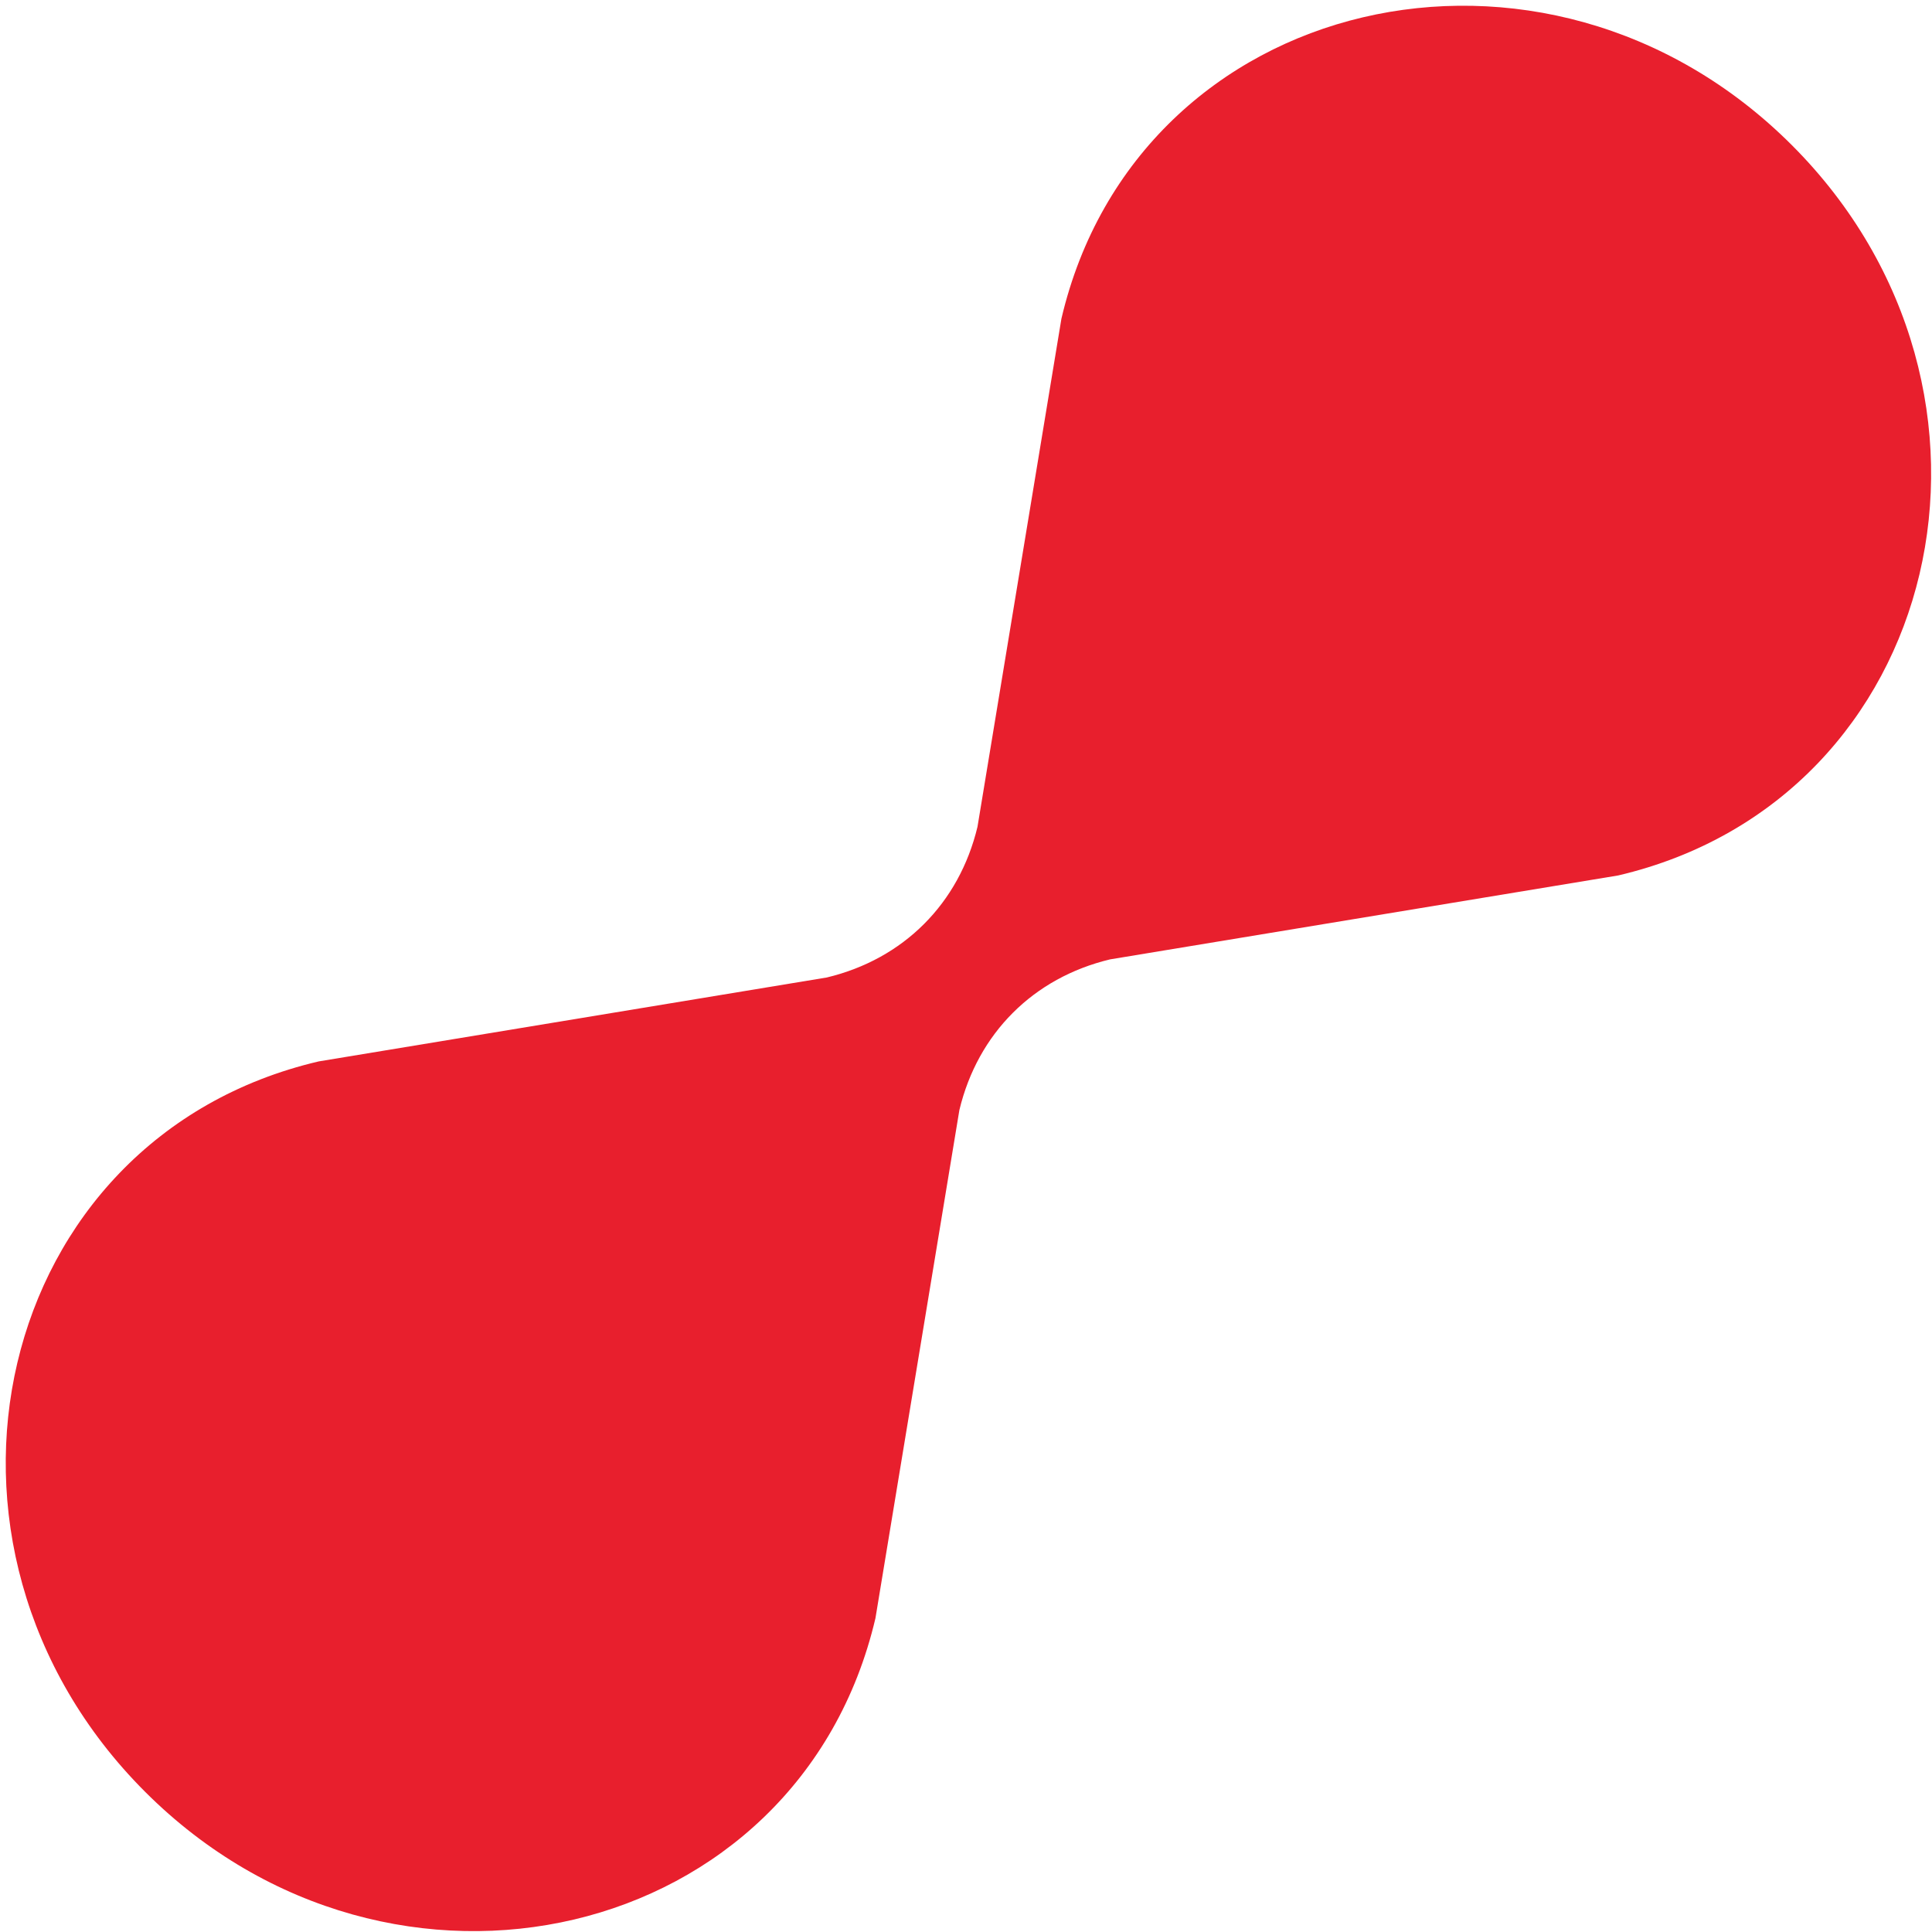 <svg width="240" height="240" viewBox="0 0 240 240" fill="none" xmlns="http://www.w3.org/2000/svg"><path d="M108.752 201.017l10.426-63.123c2.288-9.533 9.183-16.428 18.716-18.716l63.123-10.426c40.434-9.475 52.195-60.1 21.565-90.73-30.629-30.63-81.254-18.868-90.729 21.566l-10.426 63.123c-2.288 9.533-9.183 16.428-18.716 18.715l-63.123 10.427c-40.434 9.475-52.195 60.099-21.565 90.729 30.63 30.63 81.254 18.869 90.729-21.565z" fill="#E81F2D"/></svg>